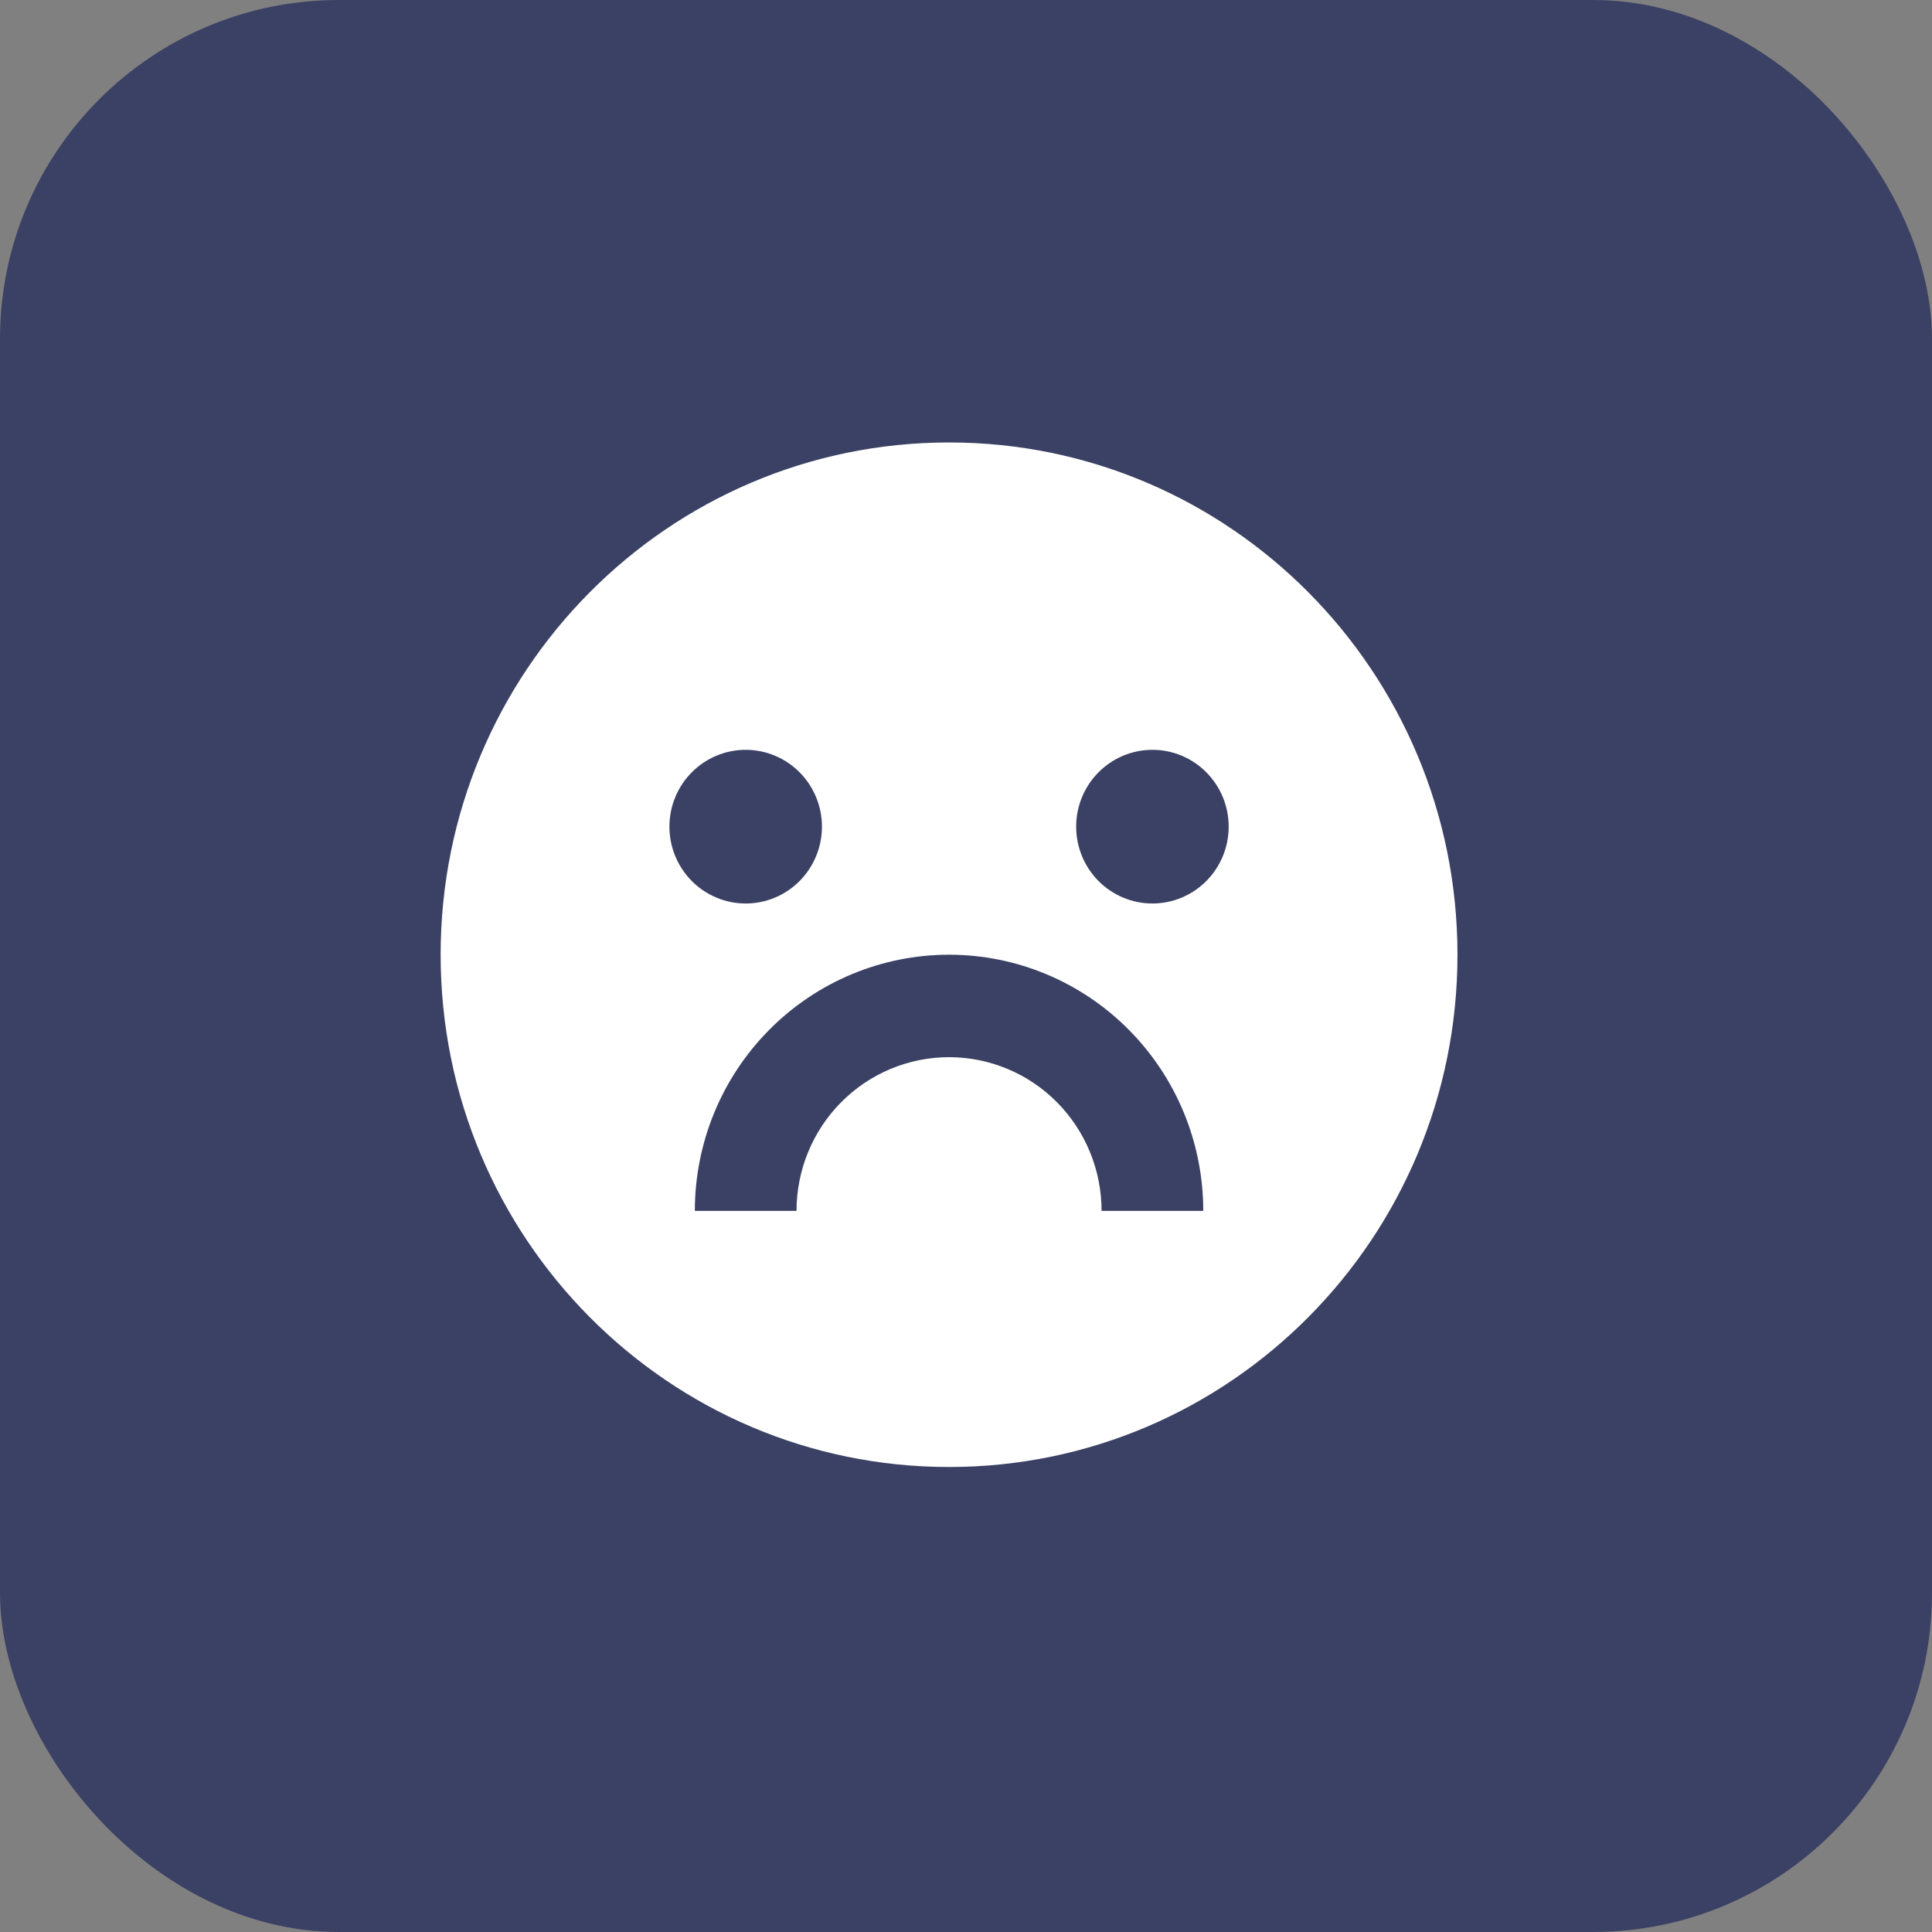 <?xml version="1.0" encoding="UTF-8"?> <svg xmlns="http://www.w3.org/2000/svg" width="57" height="57" viewBox="0 0 57 57" fill="none"><rect x="0" y="0" width="57" height="57" fill="#808080" stroke="none"/><rect width="57" height="57" rx="10" fill="#3B4164"></rect><path d="M28 43.281C19.715 43.281 13 36.514 13 28.167C13 19.82 19.715 13.054 28 13.054C36.285 13.054 43 19.82 43 28.167C43 36.514 36.285 43.281 28 43.281ZM20.5 35.724H23.5C23.5 34.522 23.974 33.368 24.818 32.518C25.662 31.668 26.806 31.19 28 31.19C29.194 31.19 30.338 31.668 31.182 32.518C32.026 33.368 32.5 34.522 32.5 35.724H35.5C35.5 33.72 34.71 31.798 33.303 30.381C31.897 28.963 29.989 28.167 28 28.167C26.011 28.167 24.103 28.963 22.697 30.381C21.29 31.798 20.5 33.72 20.5 35.724ZM22 26.656C22.597 26.656 23.169 26.417 23.591 25.992C24.013 25.567 24.25 24.99 24.25 24.389C24.25 23.788 24.013 23.211 23.591 22.786C23.169 22.361 22.597 22.122 22 22.122C21.403 22.122 20.831 22.361 20.409 22.786C19.987 23.211 19.75 23.788 19.75 24.389C19.75 24.99 19.987 25.567 20.409 25.992C20.831 26.417 21.403 26.656 22 26.656ZM34 26.656C34.597 26.656 35.169 26.417 35.591 25.992C36.013 25.567 36.25 24.99 36.25 24.389C36.25 23.788 36.013 23.211 35.591 22.786C35.169 22.361 34.597 22.122 34 22.122C33.403 22.122 32.831 22.361 32.409 22.786C31.987 23.211 31.75 23.788 31.75 24.389C31.75 24.99 31.987 25.567 32.409 25.992C32.831 26.417 33.403 26.656 34 26.656Z" fill="white"></path></svg> 